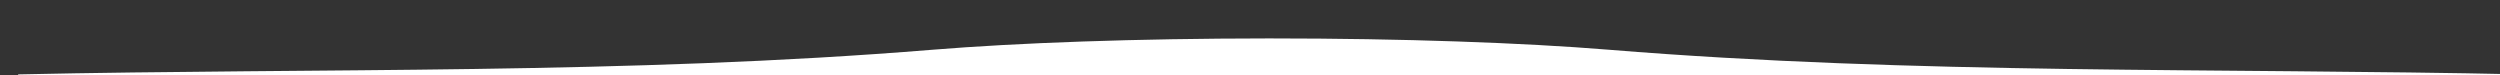 <?xml version="1.0" encoding="UTF-8" standalone="no"?>
<!DOCTYPE svg PUBLIC "-//W3C//DTD SVG 1.1//EN" "http://www.w3.org/Graphics/SVG/1.1/DTD/svg11.dtd">
<svg width="100%" height="100%" viewBox="0 0 4000 120" version="1.1" xmlns="http://www.w3.org/2000/svg" xmlns:xlink="http://www.w3.org/1999/xlink" xml:space="preserve" xmlns:serif="http://www.serif.com/" style="fill-rule:evenodd;clip-rule:evenodd;stroke-linejoin:round;stroke-miterlimit:2;">
    <rect x="0" y="0" width="4000" height="120" fill="#333333" stroke="none"/>
    <g transform="matrix(1,0,0,1,-12916.7,0)">
        <g id="Menu" transform="matrix(11.259,0,0,0.67,-139367,0)">
            <rect x="13525.8" y="0" width="355.279" height="179.155" style="fill:none;"/>
            <clipPath id="_clip1">
                <rect x="13525.8" y="0" width="355.279" height="179.155"/>
            </clipPath>
            <g clip-path="url(#_clip1)">
                <g transform="matrix(0.089,0,0,1.493,12378.5,0)">
                    <path d="M15456.7,-1L16916.7,-1L16916.7,121L12916.7,121L12916.7,119C13403.2,108.443 13887.6,119.538 14376.7,79.558C14512.5,68.48 14702,61.562 14911.8,61.455L14916.7,61.454C15128.4,61.454 15319.9,68.393 15456.7,79.558C15945.9,119.538 16430.3,108.443 16916.7,119L16916.7,-1L15456.7,-1ZM14376.7,-1L12916.7,-1L14376.7,-1Z" style="fill:white;"/>
                </g>
            </g>
        </g>
    </g>
</svg>
